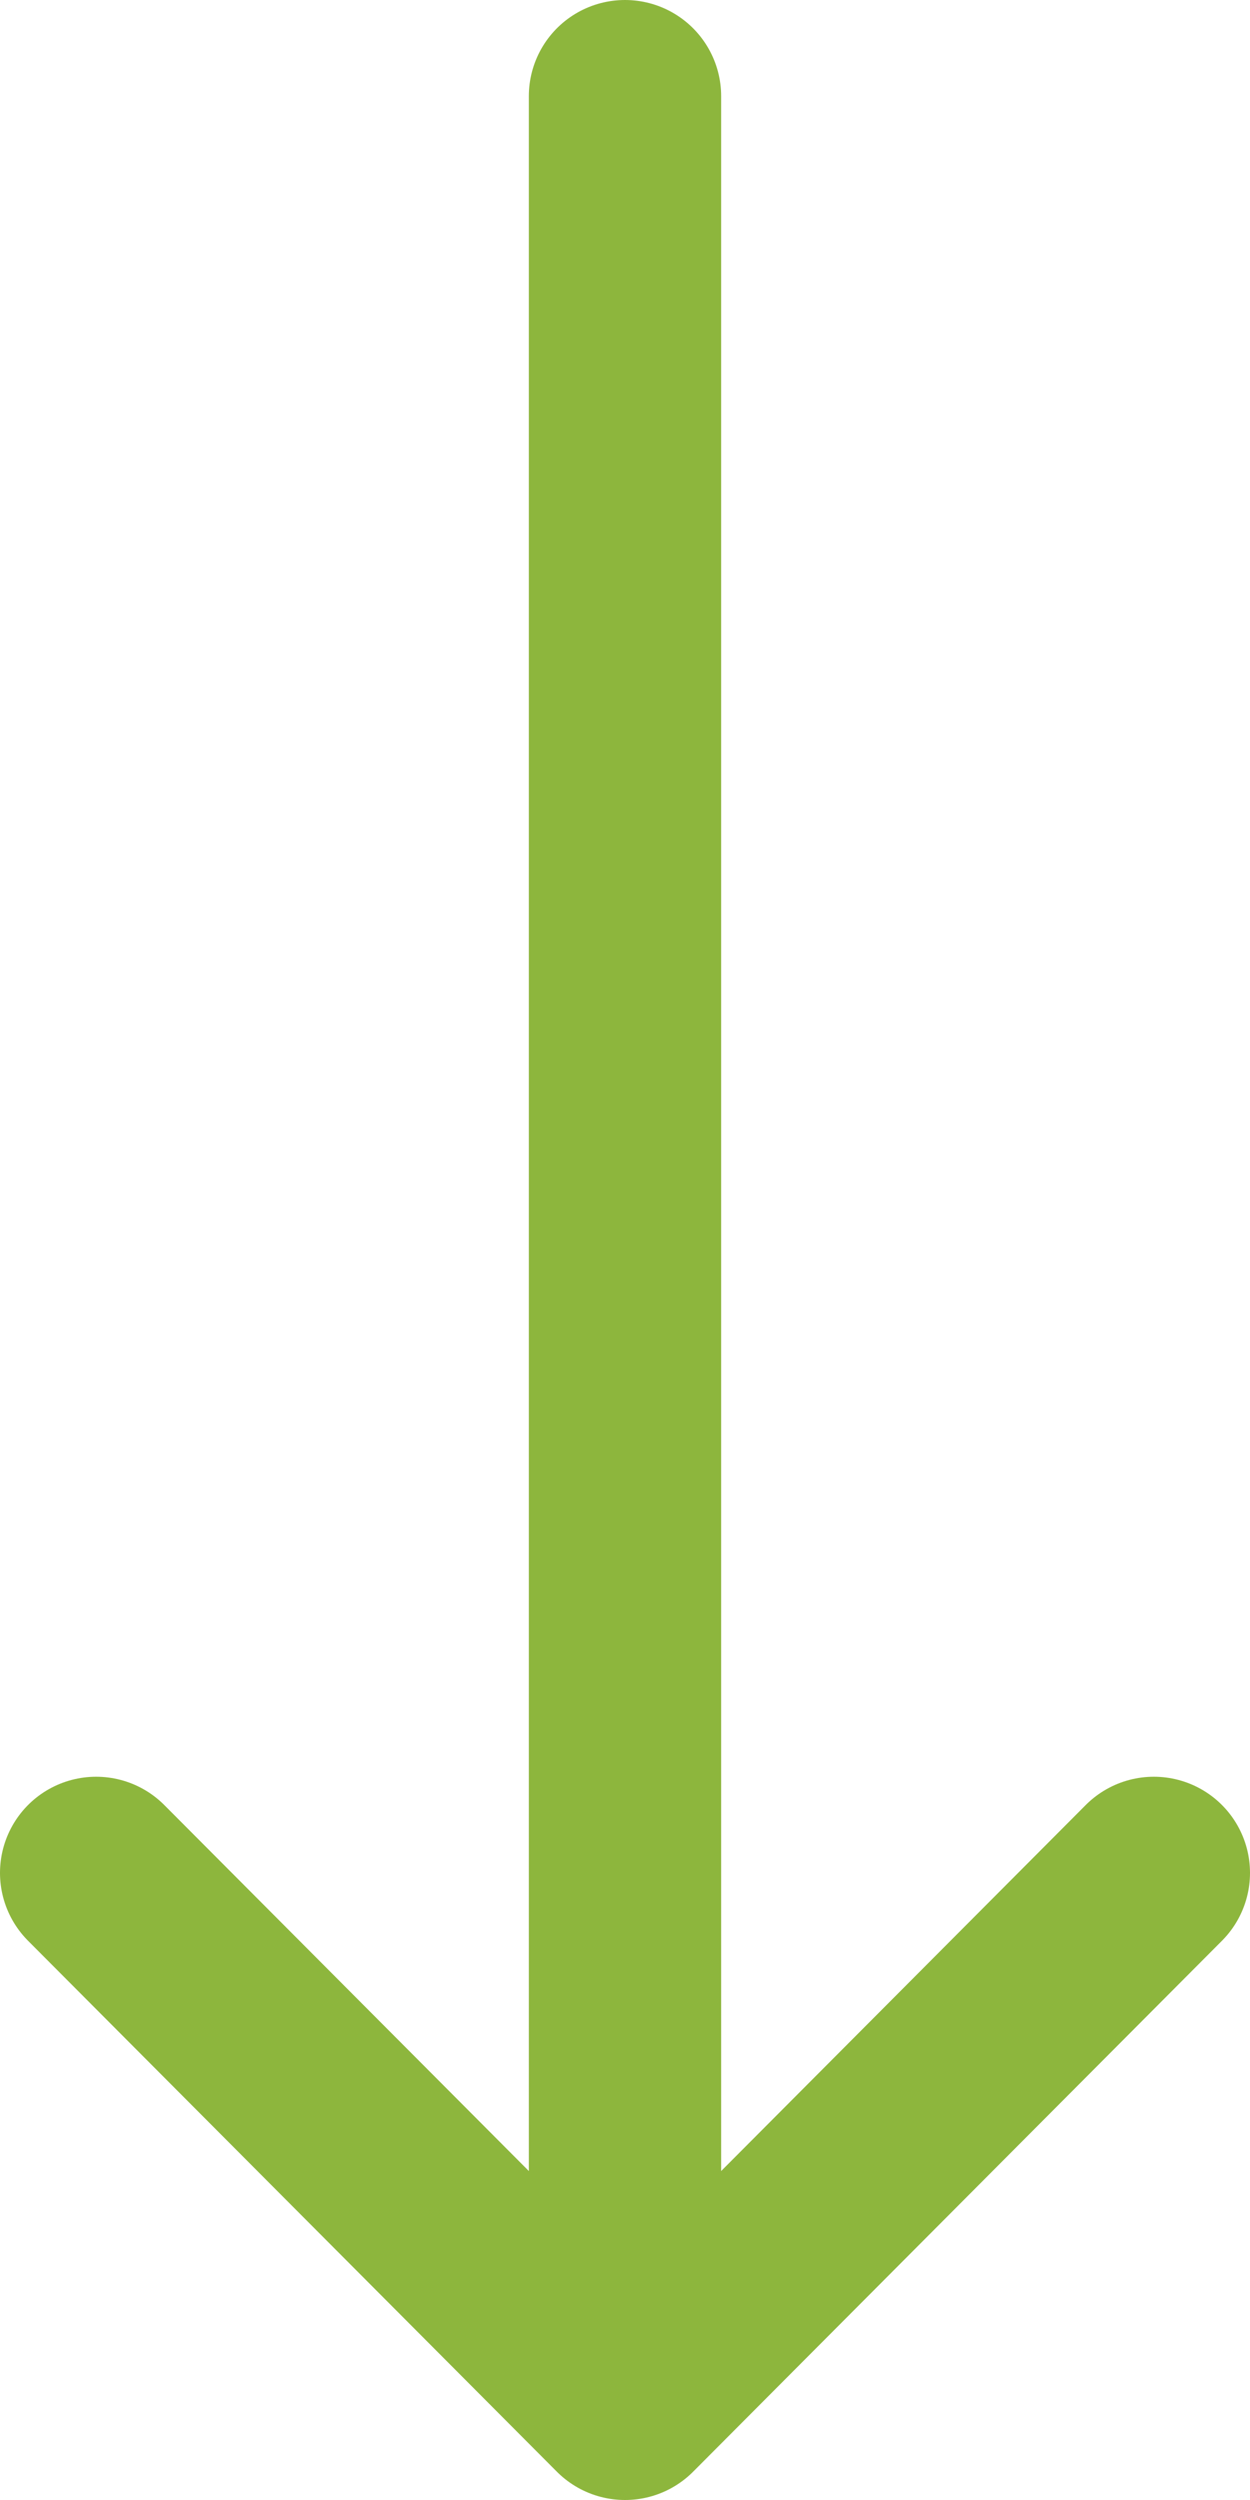 <svg xmlns="http://www.w3.org/2000/svg" width="26" height="52" viewBox="0 0 26 52" fill="none"><path d="M13 2L13 50M13 50L24 38.956M13 50L2 38.956" stroke="#8DB63D" stroke-width="4" stroke-linecap="round" stroke-linejoin="round"></path></svg>